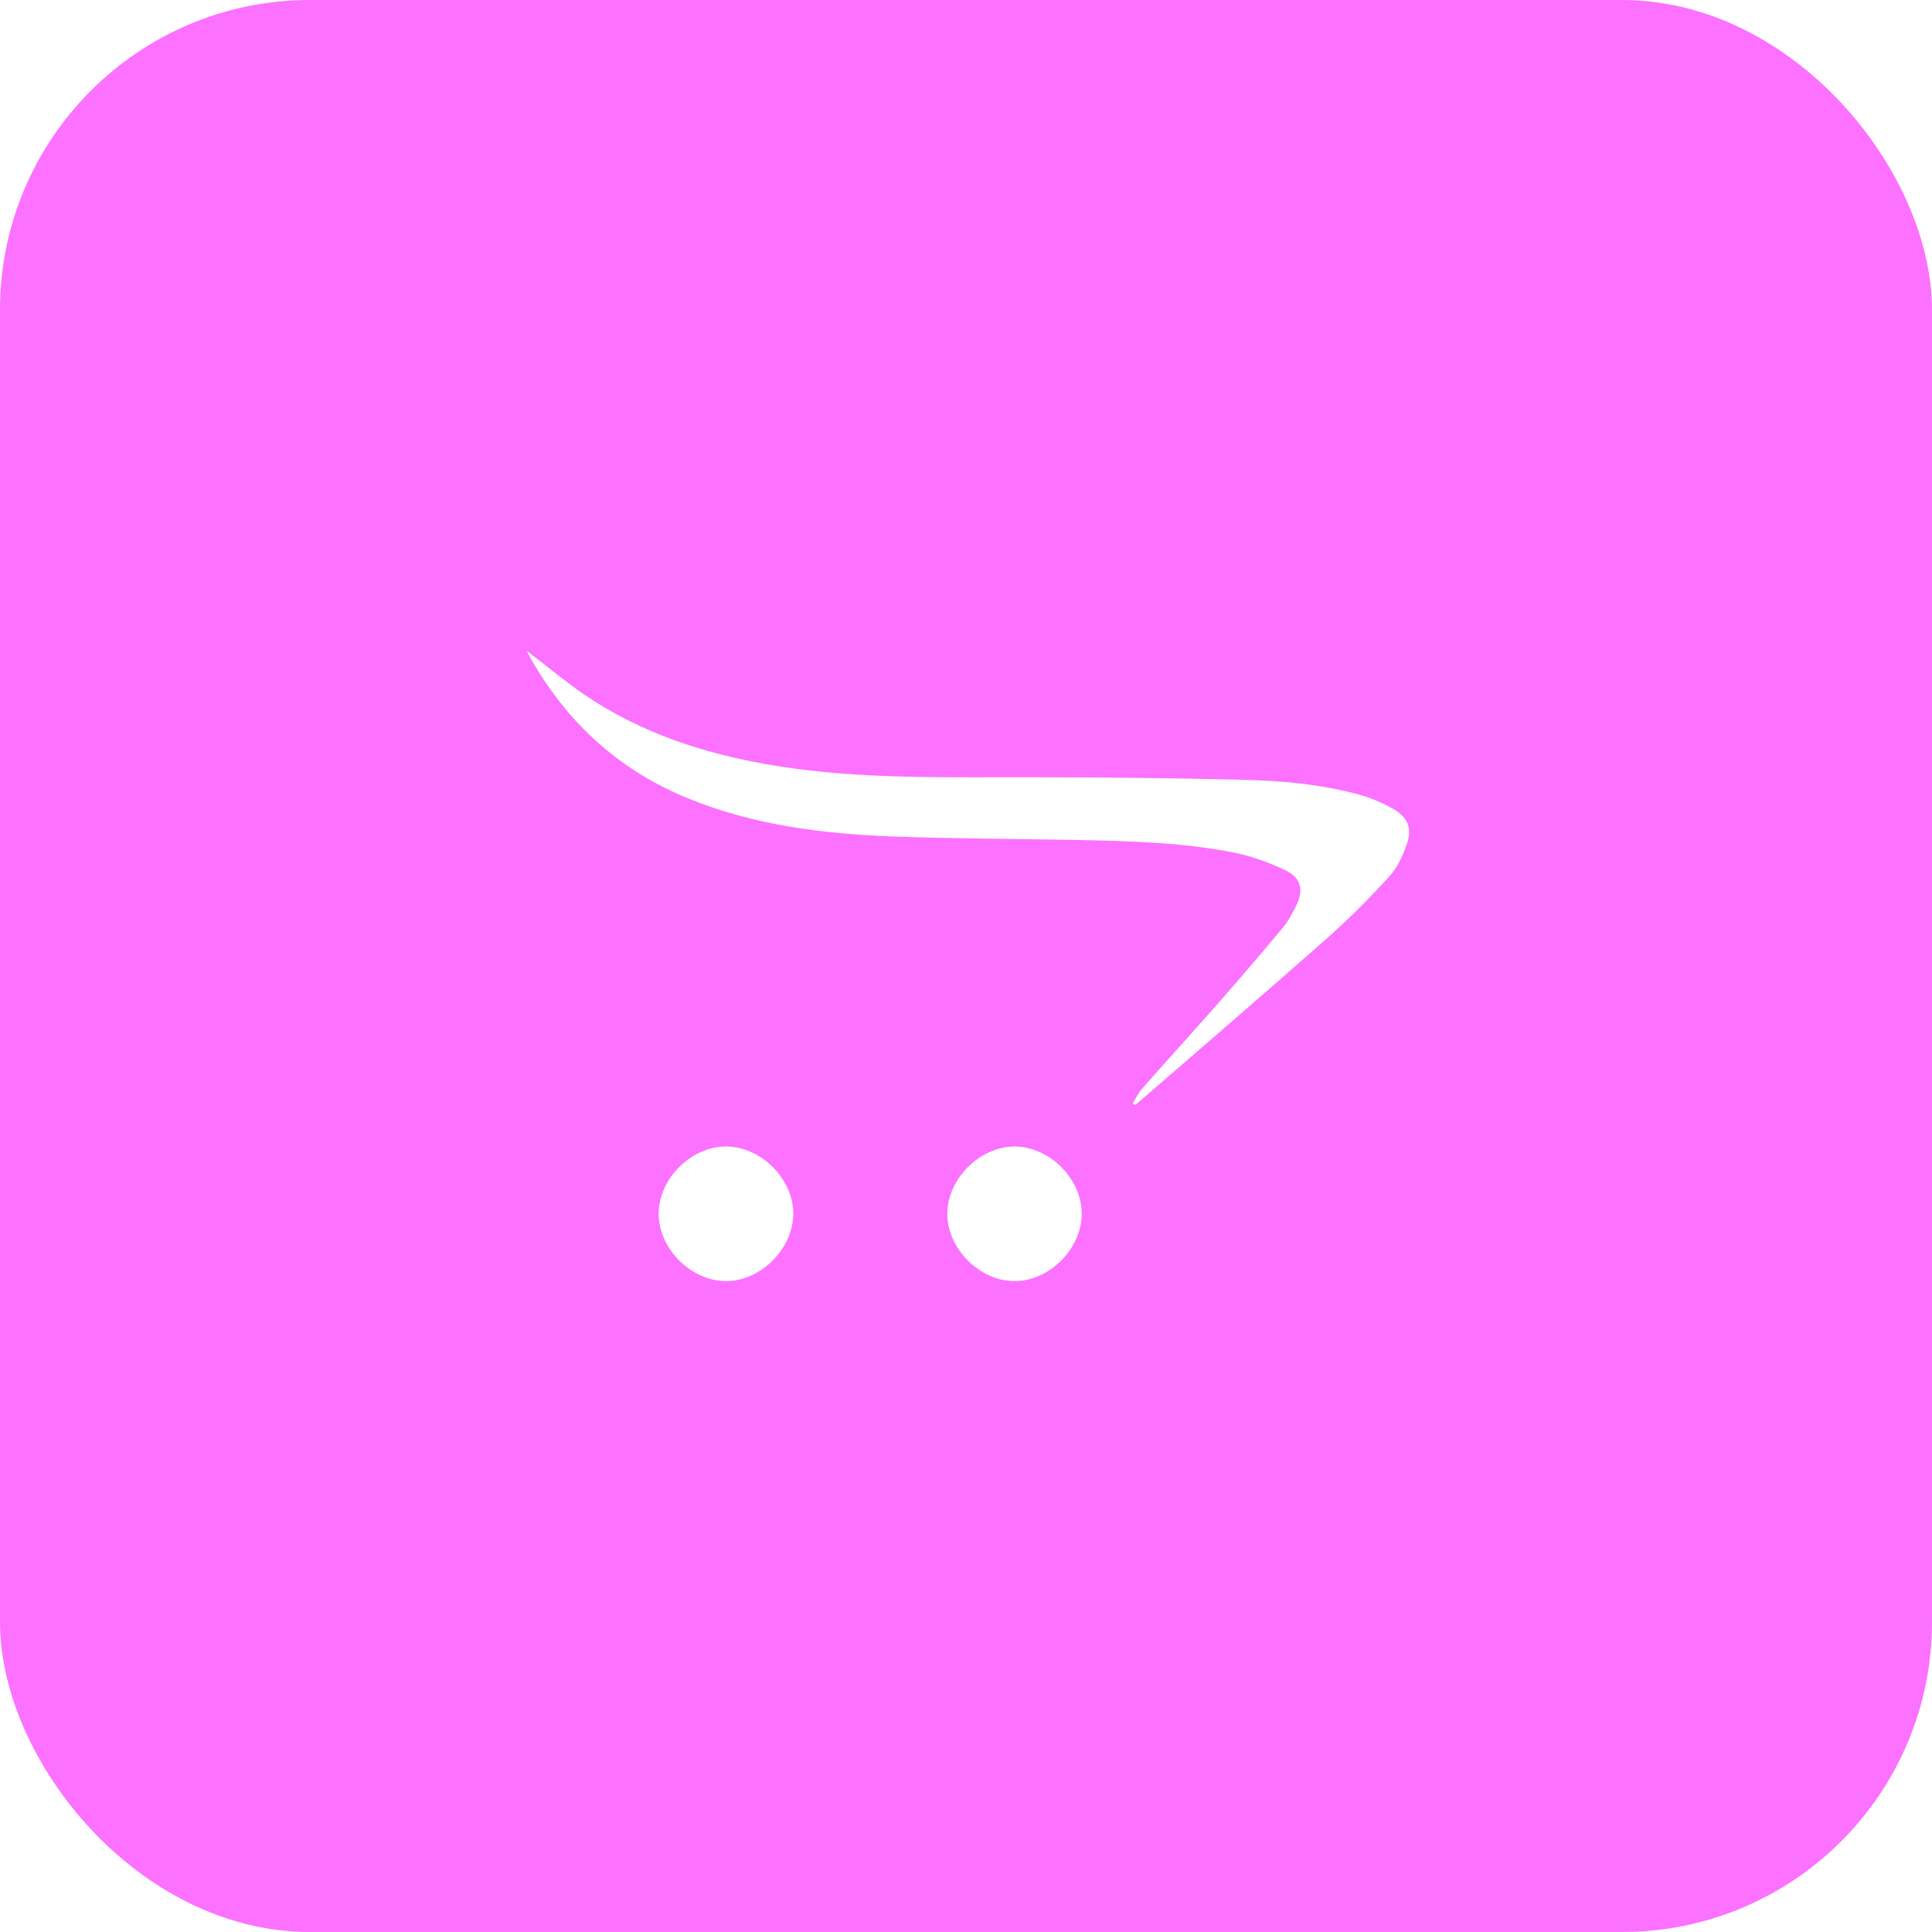<svg width="187" height="187" viewBox="0 0 187 187" fill="none" xmlns="http://www.w3.org/2000/svg">
<g id="Group 1000004024">
<g id="Rectangle 24" filter="url(#filter0_i_8_174)">
<rect width="187" height="187" rx="30" fill="#FC71FF"/>
</g>
<g id="Group" filter="url(#filter1_i_8_174)">
<path id="Vector" d="M109.636 106.8C109.933 106.316 110.175 105.776 110.566 105.348C112.875 102.723 115.239 100.136 117.565 97.493C119.799 94.961 121.996 92.392 124.155 89.805C124.695 89.153 125.123 88.353 125.495 87.59C126.184 86.156 125.923 84.984 124.49 84.276C122.889 83.495 121.177 82.88 119.445 82.527C114.382 81.521 109.226 81.41 104.07 81.298C98.169 81.186 92.287 81.186 86.386 80.963C79.611 80.702 72.909 79.865 66.562 77.259C59.767 74.485 54.723 69.776 51.186 63.41C51.13 63.279 51.075 63.149 51 63C52.861 64.415 54.611 65.885 56.491 67.188C62.132 71.041 68.46 73.052 75.143 74.132C83.575 75.49 92.082 75.192 100.589 75.23C107.104 75.248 113.619 75.304 120.134 75.472C124.006 75.565 127.878 75.881 131.638 76.942C132.792 77.259 133.928 77.761 134.951 78.357C136.254 79.12 136.682 80.181 136.199 81.615C135.808 82.731 135.305 83.923 134.523 84.779C132.569 86.92 130.502 89.004 128.325 90.922C122.349 96.208 116.3 101.402 110.287 106.614C110.157 106.725 110.008 106.837 109.859 106.967C109.785 106.893 109.71 106.837 109.636 106.8Z" fill="white"/>
<path id="Vector_2" d="M76.781 117.466C76.781 120.835 73.672 123.981 70.303 124C66.897 124.018 63.732 120.854 63.751 117.447C63.77 114.078 66.897 110.97 70.266 110.97C73.654 110.97 76.781 114.097 76.781 117.466Z" fill="white"/>
<path id="Vector_3" d="M104.703 117.447C104.721 120.817 101.631 123.962 98.262 124C94.856 124.037 91.691 120.891 91.691 117.485C91.691 114.115 94.819 110.988 98.188 110.97C101.557 110.97 104.684 114.06 104.703 117.447Z" fill="white"/>
</g>
</g>
<defs>
<filter id="filter0_i_8_174" x="0" y="0" width="187" height="187" filterUnits="userSpaceOnUse" color-interpolation-filters="sRGB">
<feFlood flood-opacity="0" result="BackgroundImageFix"/>
<feBlend mode="normal" in="SourceGraphic" in2="BackgroundImageFix" result="shape"/>
<feColorMatrix in="SourceAlpha" type="matrix" values="0 0 0 0 0 0 0 0 0 0 0 0 0 0 0 0 0 0 127 0" result="hardAlpha"/>
<feOffset/>
<feGaussianBlur stdDeviation="5"/>
<feComposite in2="hardAlpha" operator="arithmetic" k2="-1" k3="1"/>
<feColorMatrix type="matrix" values="0 0 0 0 0 0 0 0 0 0 0 0 0 0 0 0 0 0 0.25 0"/>
<feBlend mode="normal" in2="shape" result="effect1_innerShadow_8_174"/>
</filter>
<filter id="filter1_i_8_174" x="51" y="63" width="85.392" height="61" filterUnits="userSpaceOnUse" color-interpolation-filters="sRGB">
<feFlood flood-opacity="0" result="BackgroundImageFix"/>
<feBlend mode="normal" in="SourceGraphic" in2="BackgroundImageFix" result="shape"/>
<feColorMatrix in="SourceAlpha" type="matrix" values="0 0 0 0 0 0 0 0 0 0 0 0 0 0 0 0 0 0 127 0" result="hardAlpha"/>
<feOffset/>
<feGaussianBlur stdDeviation="2"/>
<feComposite in2="hardAlpha" operator="arithmetic" k2="-1" k3="1"/>
<feColorMatrix type="matrix" values="0 0 0 0 0 0 0 0 0 0 0 0 0 0 0 0 0 0 0.25 0"/>
<feBlend mode="normal" in2="shape" result="effect1_innerShadow_8_174"/>
</filter>
</defs>
</svg>

